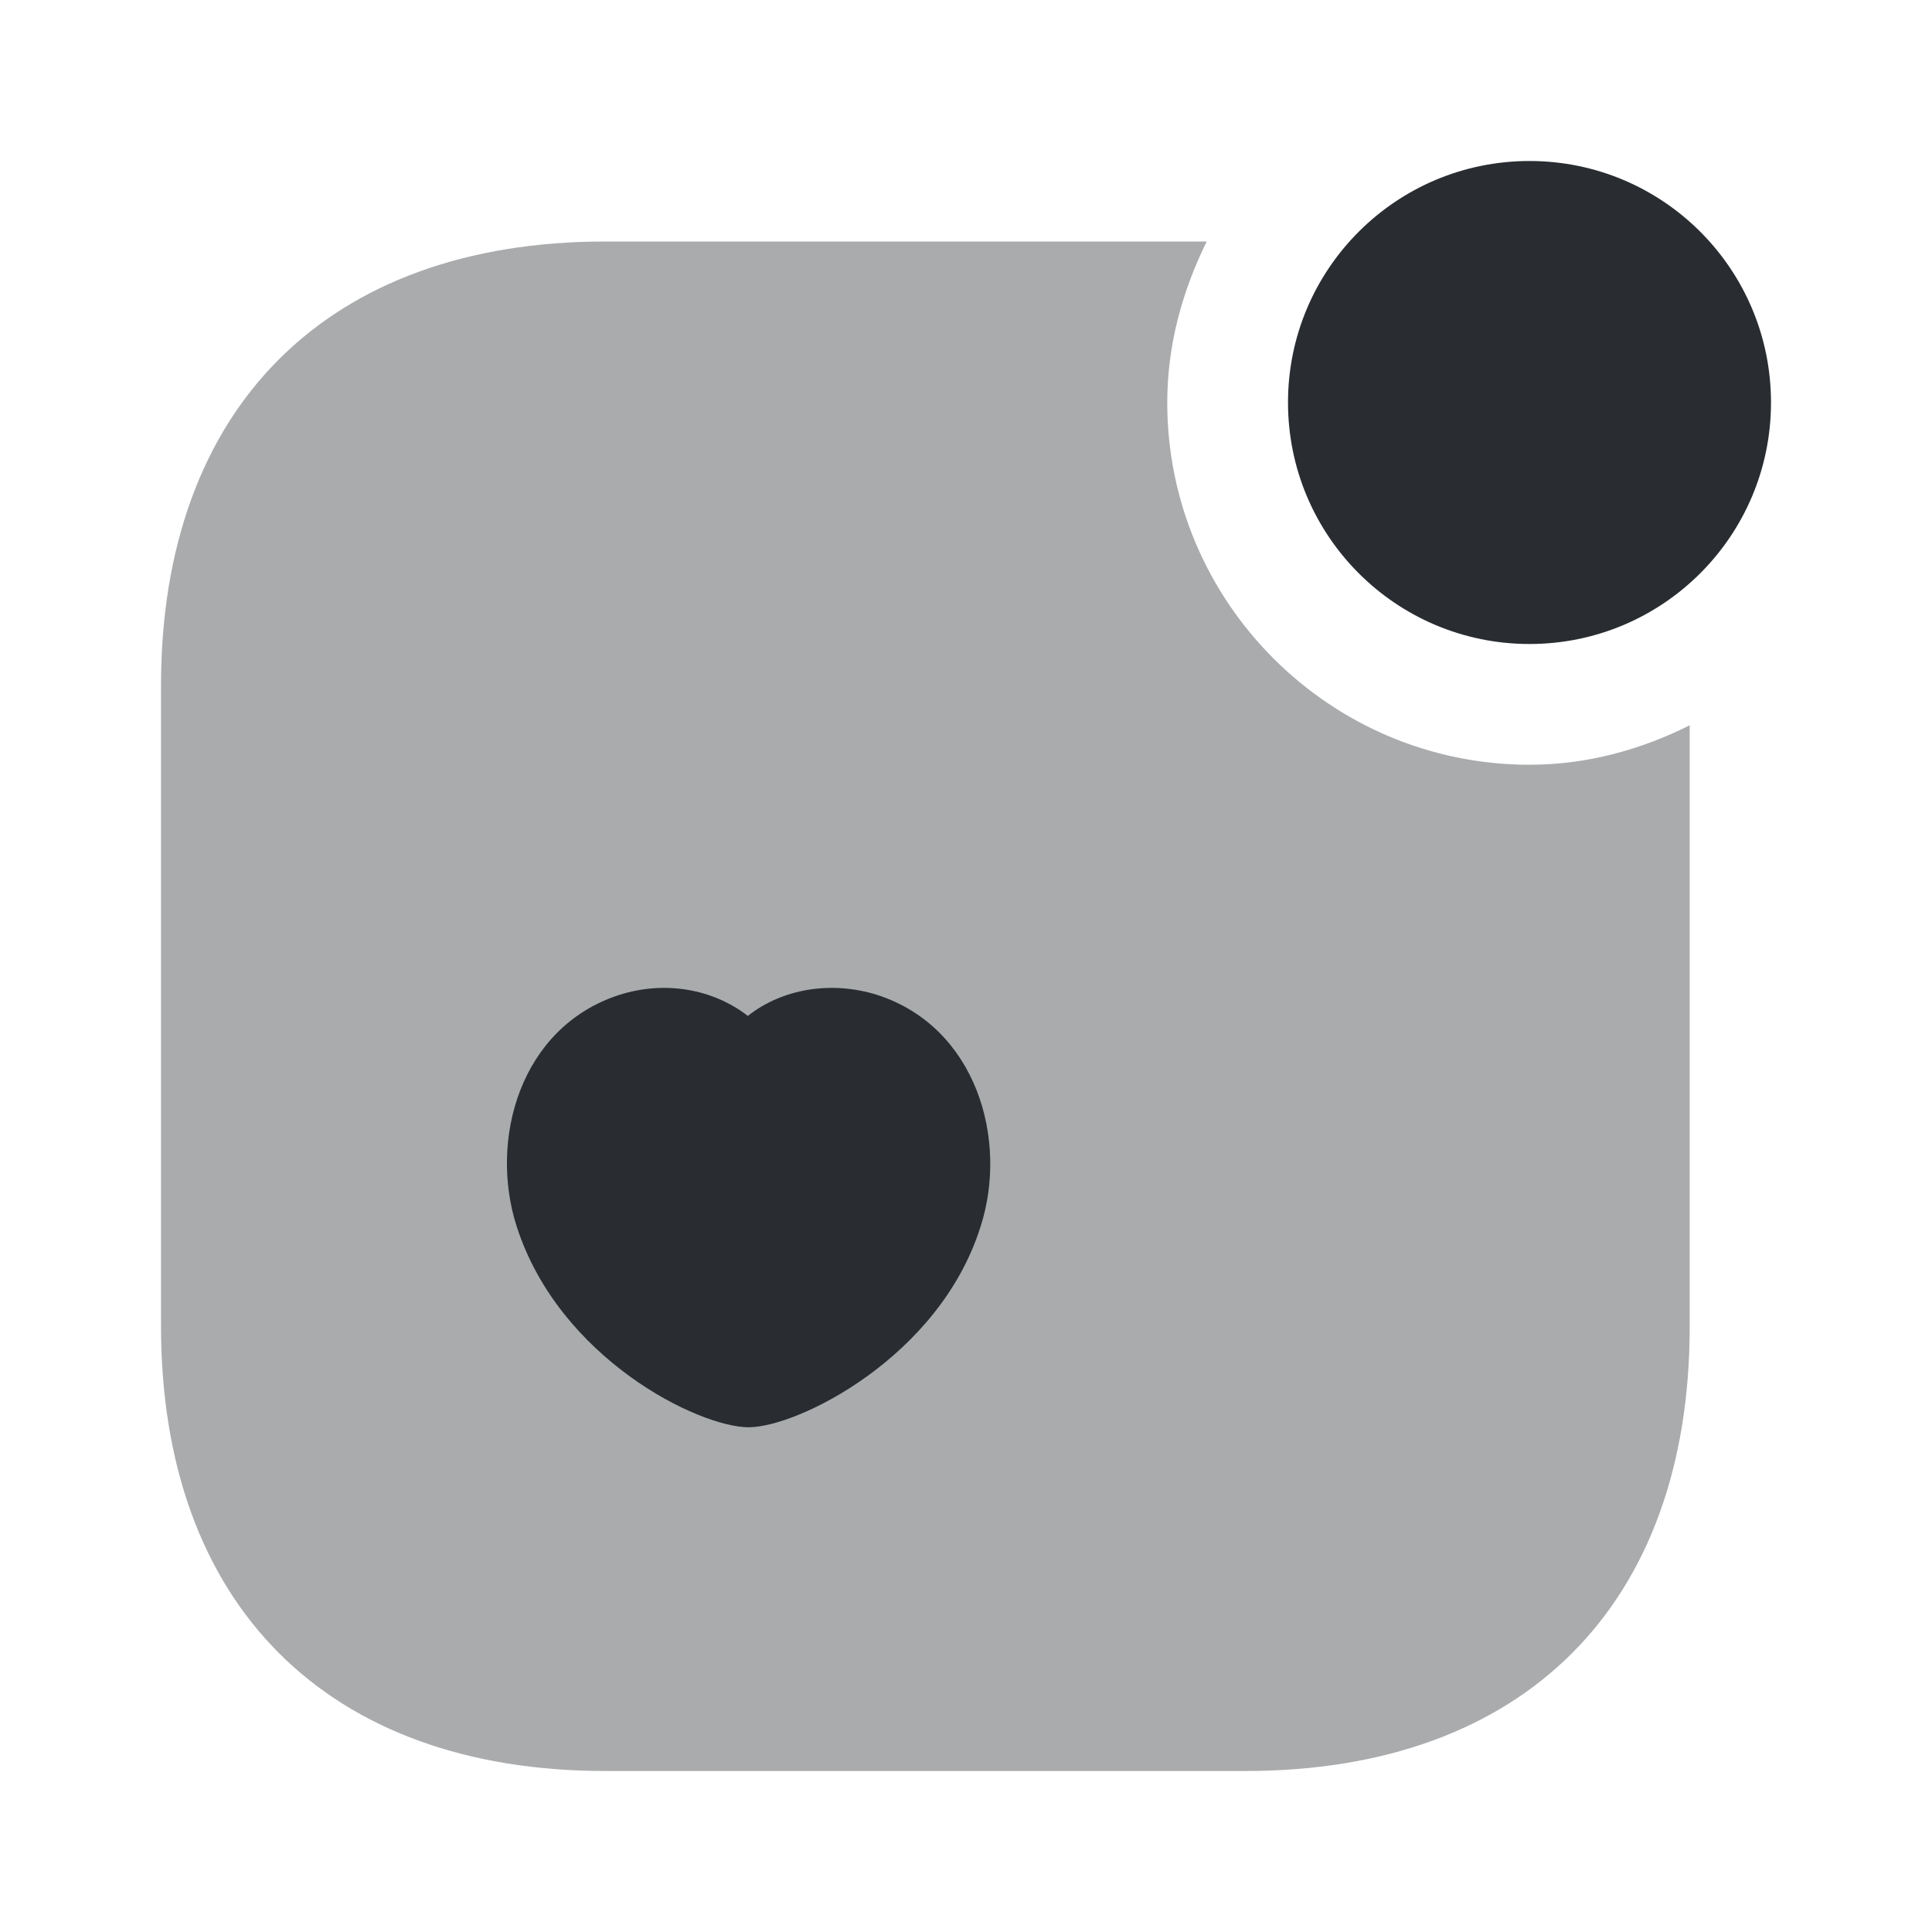 <?xml version="1.0" encoding="utf-8"?><!-- Uploaded to: SVG Repo, www.svgrepo.com, Generator: SVG Repo Mixer Tools -->
<svg width="800px" height="800px" viewBox="0 0 24 24" fill="none" xmlns="http://www.w3.org/2000/svg">
<path d="M19 8C20.657 8 22 6.657 22 5C22 3.343 20.657 2 19 2C17.343 2 16 3.343 16 5C16 6.657 17.343 8 19 8Z" fill="#292D32"/>
<path opacity="0.4" d="M19 9.5C16.52 9.5 14.5 7.48 14.5 5C14.5 4.28 14.69 3.61 14.99 3H7.52C4.07 3 2 5.06 2 8.52V16.47C2 19.94 4.07 22 7.52 22H15.47C18.93 22 20.99 19.94 20.99 16.48V9.01C20.39 9.31 19.72 9.5 19 9.5Z" fill="#292D32"/>
<path d="M10.9 12.36C10.33 12.18 9.72 12.28 9.29 12.62C8.85 12.28 8.25 12.18 7.69 12.36C6.46 12.76 6.07 14.16 6.42 15.24C6.95 16.88 8.68 17.73 9.3 17.73C9.91 17.73 11.67 16.86 12.18 15.24C12.53 14.16 12.13 12.76 10.9 12.36Z" fill="#292D32"/>
</svg>